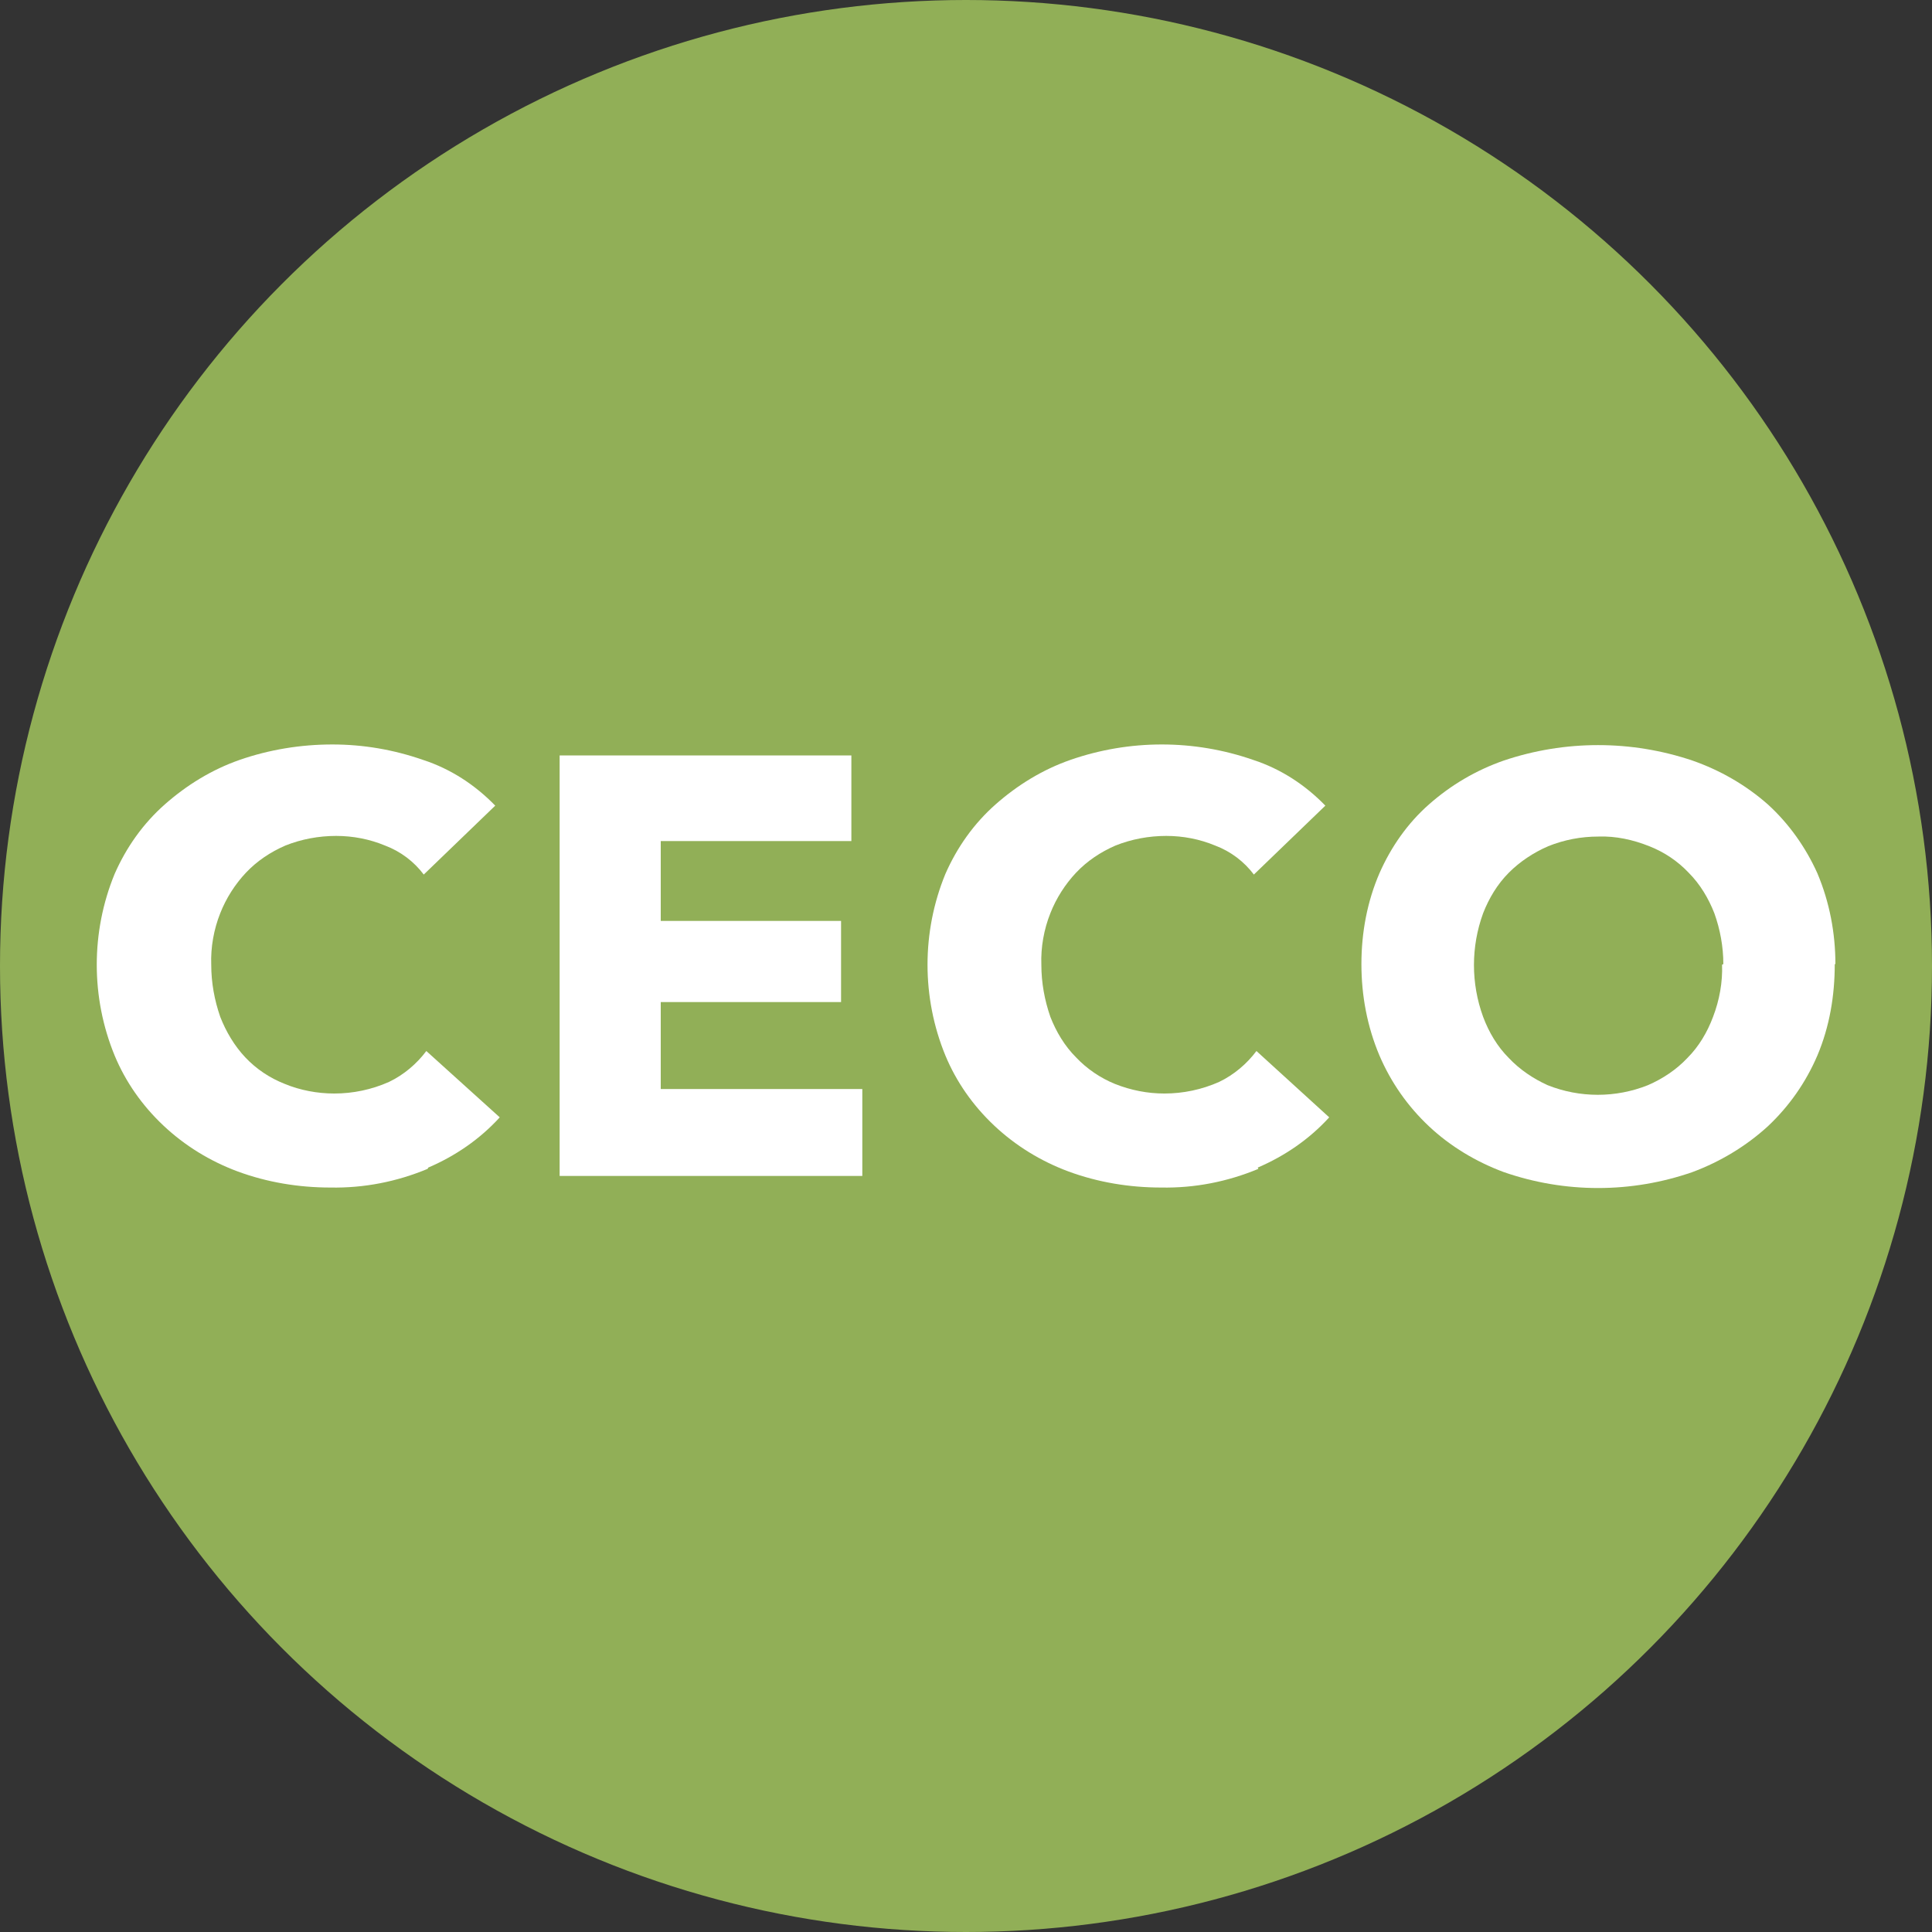 <?xml version='1.0' encoding='utf-8'?>
<svg xmlns="http://www.w3.org/2000/svg" version="1.1" viewBox="0 0 300 300" width="300" height="300">
  <rect x="0" y="0" width="300" height="300" fill="#333333" stroke="none"/>
  <defs>
    <style>
      .cls-1 {
        fill: #91af57;
      }

      .cls-2 {
        fill: #fff;
      }
    </style>
  <clipPath id="bz_circular_clip"><circle cx="150.0" cy="150.0" r="150.0" /></clipPath></defs>
  
  <g clip-path="url(#bz_circular_clip)"><g>
    <g id="Layer_1">
      <rect class="cls-1" x="0" width="300" height="300" />
      <g>
        <path class="cls-2" d="M66.4,181.5c-4.8,2-9.9,3-15.1,2.9-4.9,0-9.8-.8-14.4-2.5-4.3-1.6-8.2-4-11.5-7.1-3.3-3.1-5.9-6.8-7.6-10.9-3.7-9-3.7-19.2,0-28.2,1.8-4.1,4.4-7.8,7.8-10.8,3.4-3,7.3-5.4,11.6-6.9,4.6-1.6,9.5-2.4,14.4-2.4,4.8,0,9.5.8,14.1,2.4,4.3,1.4,8.1,3.9,11.2,7.1l-11.1,10.7c-1.5-2-3.6-3.6-6-4.5-2.4-1-5-1.5-7.6-1.5-2.7,0-5.4.5-7.9,1.5-2.3,1-4.4,2.4-6.1,4.2-1.7,1.8-3.1,4-4,6.3-1,2.5-1.5,5.3-1.4,8,0,2.8.5,5.5,1.4,8.1.9,2.3,2.2,4.5,3.9,6.3,1.7,1.8,3.8,3.2,6.1,4.1,2.4,1,5.1,1.5,7.7,1.5,2.9,0,5.8-.6,8.5-1.8,2.3-1.1,4.3-2.8,5.8-4.8l11.4,10.3c-3.1,3.4-6.9,6-11.1,7.8" />
        <polygon class="cls-2" points="86.9 182.6 86.9 117.3 132.2 117.3 132.2 130.6 102.6 130.6 102.6 143 130.6 143 130.6 155.6 102.6 155.6 102.6 169.1 133.9 169.1 133.9 182.6 86.9 182.6" />
        <path class="cls-2" d="M195.4,181.5c-4.8,2-9.9,3-15.1,2.9-4.9,0-9.8-.8-14.4-2.5-4.3-1.6-8.2-4-11.5-7.1-3.3-3.1-5.9-6.8-7.6-10.9-3.7-9-3.7-19.2,0-28.2,1.8-4.1,4.4-7.8,7.8-10.8,3.4-3,7.3-5.4,11.6-6.9,9.2-3.2,19.2-3.2,28.4,0,4.3,1.4,8.1,3.9,11.2,7.1l-11.1,10.7c-1.5-2-3.6-3.6-6-4.5-2.4-1-5-1.5-7.6-1.5-2.7,0-5.4.5-7.9,1.5-2.3,1-4.4,2.4-6.1,4.2-1.7,1.8-3.1,4-4,6.3-1,2.5-1.5,5.3-1.4,8,0,2.8.5,5.5,1.4,8.1.9,2.3,2.2,4.5,4,6.3,1.7,1.8,3.8,3.2,6,4.1,2.5,1,5.1,1.5,7.7,1.5,2.9,0,5.8-.6,8.5-1.8,2.3-1.1,4.3-2.8,5.8-4.8l11.3,10.3c-3.1,3.4-6.9,6-11.1,7.8" />
        <path class="cls-2" d="M267.6,149.7c0-2.7-.5-5.4-1.4-7.9-.9-2.3-2.2-4.5-4-6.3-1.7-1.8-3.8-3.2-6.1-4.1-2.5-1-5.2-1.6-7.9-1.5-2.7,0-5.3.5-7.8,1.5-2.3,1-4.4,2.4-6.1,4.1-1.8,1.8-3.1,4-4,6.3-1.9,5.2-1.9,10.9,0,16.1.9,2.4,2.2,4.6,4,6.4,1.7,1.8,3.8,3.2,6,4.2,5,2,10.6,2,15.6,0,2.3-1,4.4-2.4,6.1-4.2,1.8-1.8,3.1-4,4-6.4,1-2.6,1.5-5.4,1.4-8.1M284.9,149.7c0,4.9-.8,9.7-2.7,14.2-1.8,4.2-4.4,7.9-7.7,11-3.4,3.1-7.4,5.5-11.7,7.1-9.5,3.3-19.8,3.3-29.3,0-4.3-1.6-8.3-4-11.6-7.1-3.3-3.1-5.9-6.8-7.7-11-1.9-4.5-2.8-9.3-2.8-14.2,0-4.9.9-9.7,2.8-14.1,1.8-4.1,4.4-7.8,7.7-10.7,3.4-3,7.3-5.3,11.6-6.8,9.5-3.2,19.8-3.2,29.3,0,4.3,1.5,8.3,3.8,11.7,6.8,3.3,3,5.9,6.7,7.7,10.7,1.9,4.5,2.8,9.3,2.8,14.1" />
      </g>
    </g>
  </g>
</g></svg>